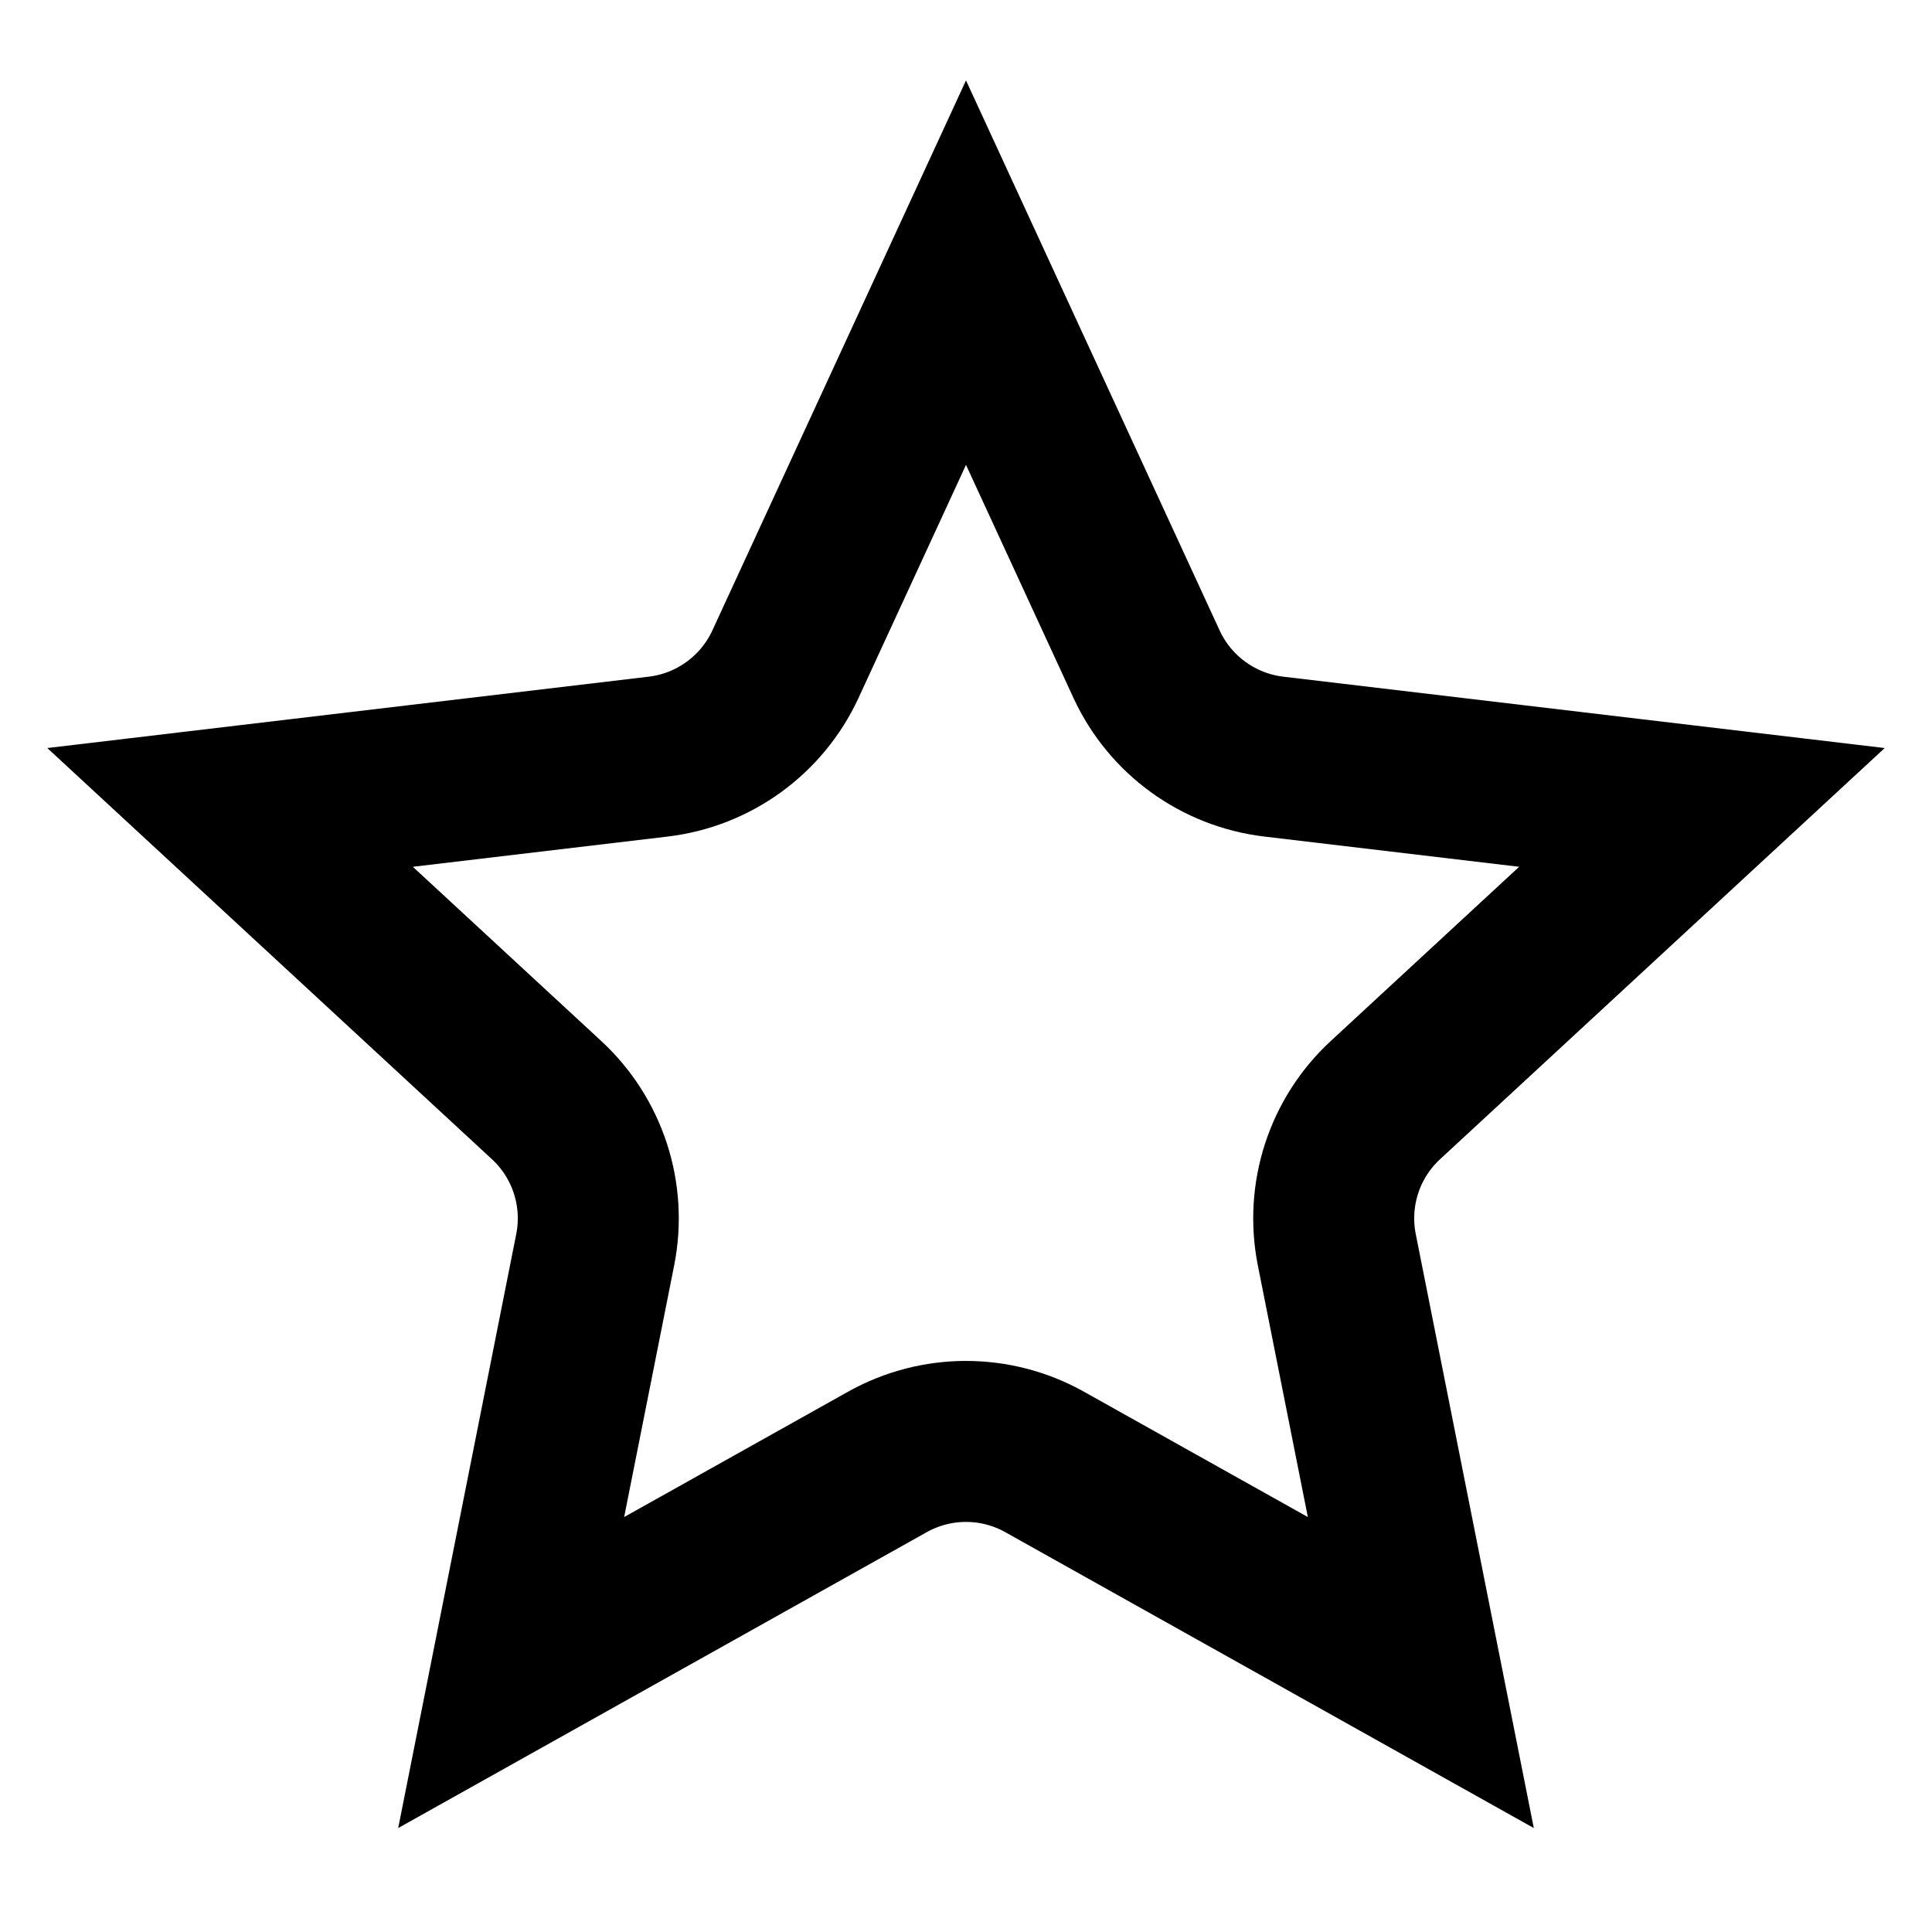 <svg width="24" height="24" viewBox="0 0 24 24" fill="none" xmlns="http://www.w3.org/2000/svg">
<path d="M12 3.387L14.243 8.251C14.534 8.882 15.133 9.317 15.824 9.399L21.142 10.03L17.21 13.666C16.699 14.138 16.471 14.842 16.606 15.524L17.65 20.777L12.977 18.161C12.37 17.821 11.63 17.821 11.023 18.161L6.35 20.777L7.394 15.524C7.529 14.842 7.301 14.138 6.79 13.666L2.858 10.03L8.176 9.399C8.867 9.317 9.465 8.882 9.757 8.251L12 3.387Z" stroke="black" stroke-width="2"/>
</svg>
